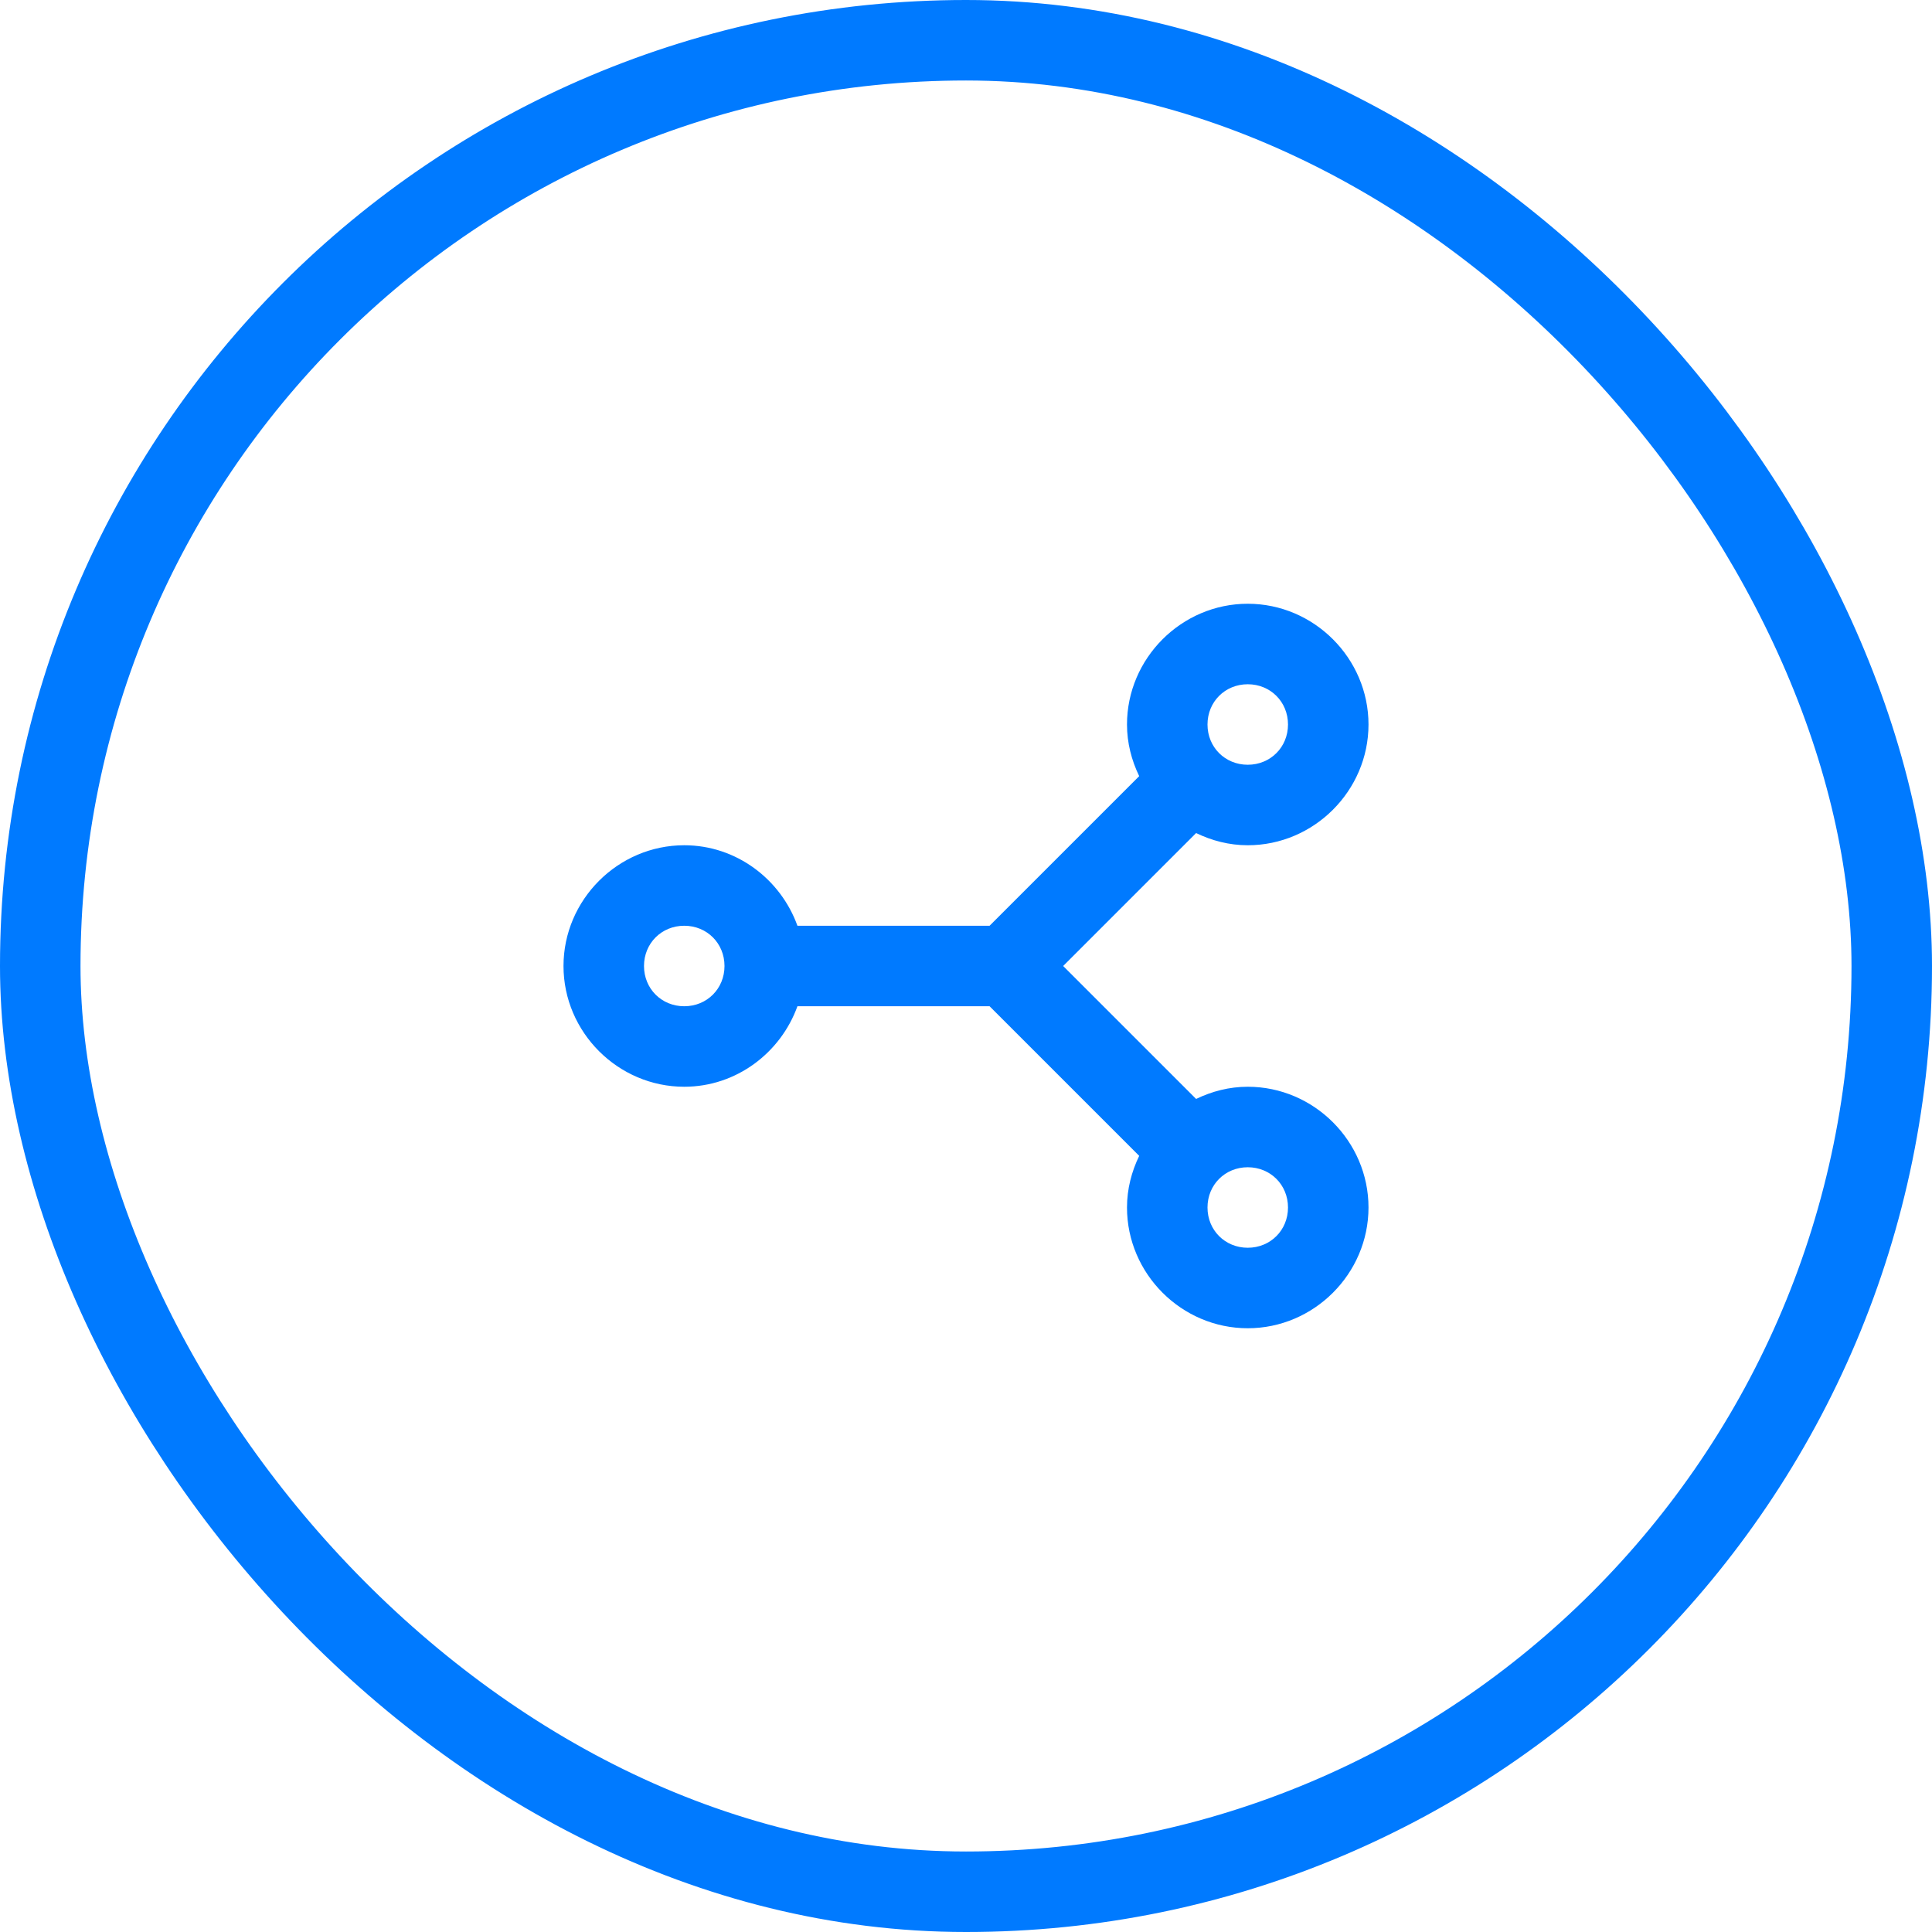 <svg width="48" height="48" viewBox="0 0 48 48" fill="none" xmlns="http://www.w3.org/2000/svg">
<rect x="1" y="1" width="46" height="46" rx="23" stroke="#007AFF" stroke-width="2"/>
<path d="M31 15C29.355 15 28 16.355 28 18C28 18.46 28.114 18.892 28.303 19.283L24.586 23H19.812C19.395 21.843 18.293 21 17 21C15.355 21 14 22.355 14 24C14 25.645 15.355 27 17 27C18.293 27 19.395 26.157 19.812 25H24.586L28.303 28.717C28.114 29.108 28 29.54 28 30C28 31.645 29.355 33 31 33C32.645 33 34 31.645 34 30C34 28.355 32.645 27 31 27C30.54 27 30.108 27.114 29.717 27.303L26.414 24L29.717 20.697C30.108 20.886 30.54 21 31 21C32.645 21 34 19.645 34 18C34 16.355 32.645 15 31 15ZM31 17C31.564 17 32 17.436 32 18C32 18.564 31.564 19 31 19C30.436 19 30 18.564 30 18C30 17.436 30.436 17 31 17ZM17 23C17.564 23 18 23.436 18 24C18 24.564 17.564 25 17 25C16.436 25 16 24.564 16 24C16 23.436 16.436 23 17 23ZM31 29C31.564 29 32 29.436 32 30C32 30.564 31.564 31 31 31C30.436 31 30 30.564 30 30C30 29.436 30.436 29 31 29Z" fill="#007AFF"/>
</svg>
